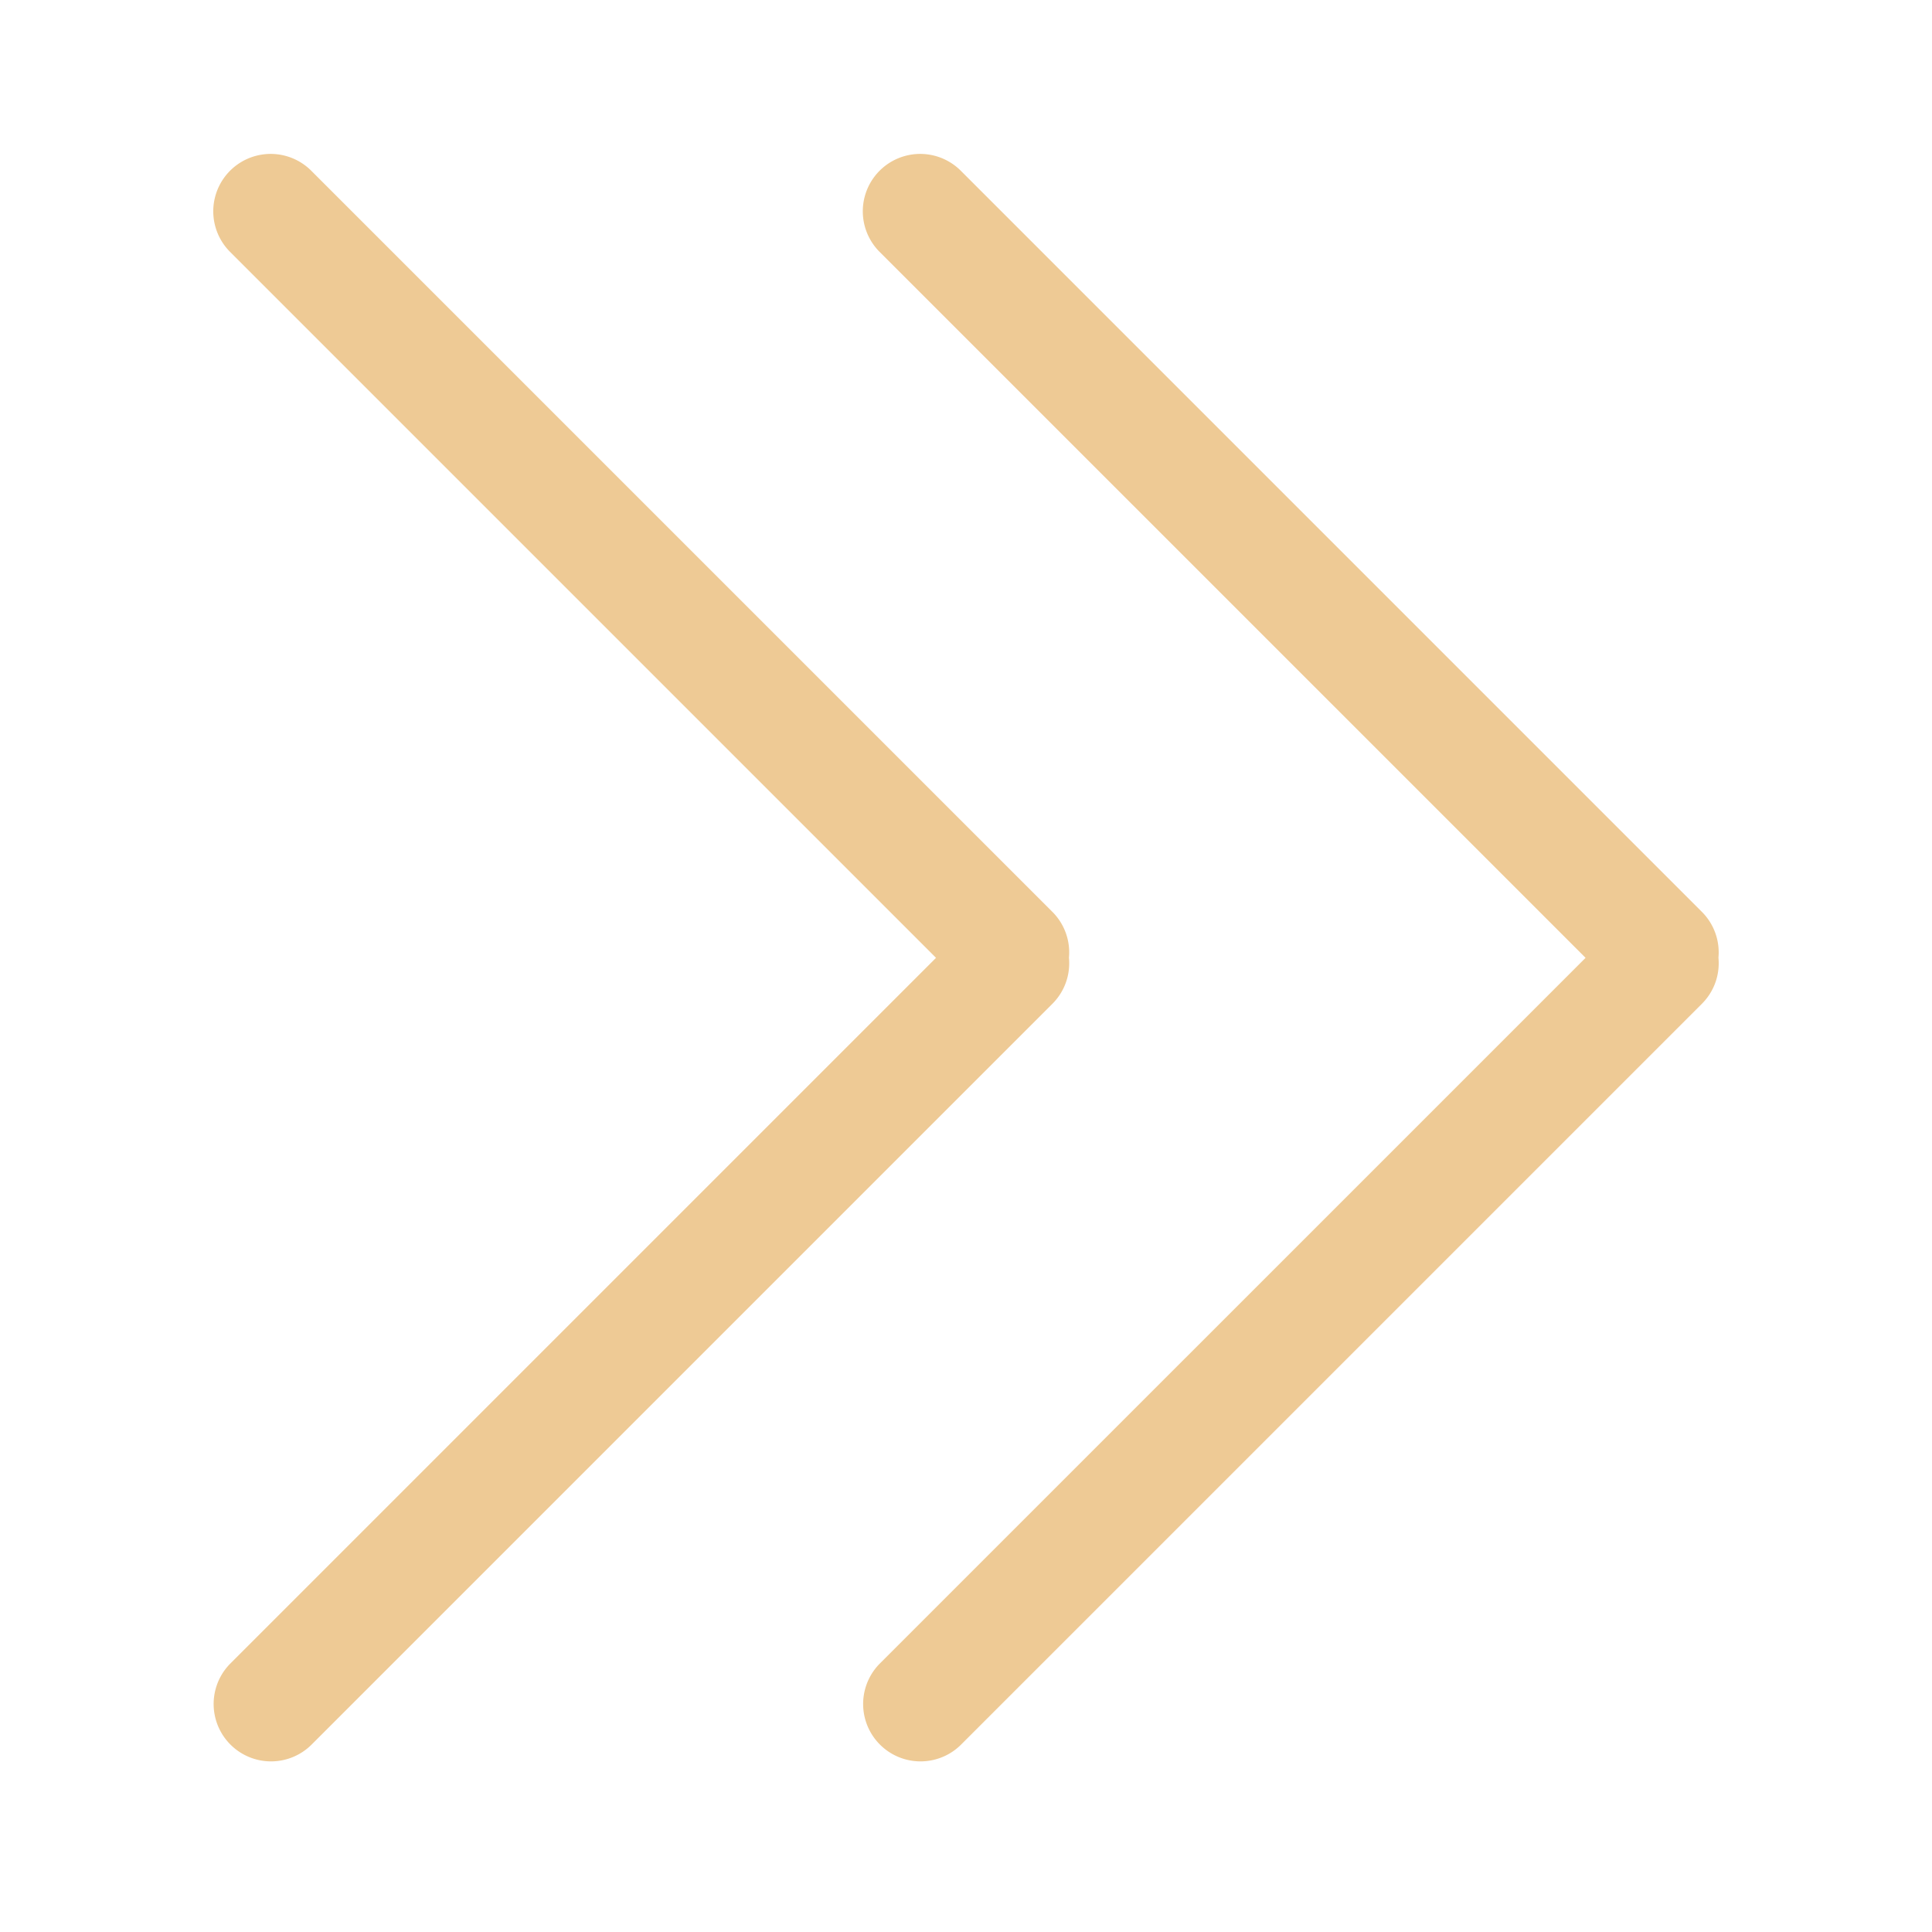 <?xml version="1.0" encoding="UTF-8"?> <svg xmlns="http://www.w3.org/2000/svg" xmlns:xlink="http://www.w3.org/1999/xlink" version="1.1" width="512" height="512" x="0" y="0" viewBox="0 0 100 101" style="enable-background:new 0 0 512 512" xml:space="preserve" class=""><g><g fill="#000"><path d="M48.433 50.073 11.53 86.977a3 3 0 0 0 4.243 4.242l38.744-38.744c.66-.66.948-1.549.865-2.41a2.993 2.993 0 0 0-.866-2.396L15.771 8.925a3 3 0 1 0-4.243 4.243z" fill="#eeca95" opacity="1" data-original="#000000" class=""></path><path d="M82.39 50.073 45.484 86.977a3 3 0 0 0 4.243 4.242l38.744-38.744c.66-.66.948-1.549.865-2.41a2.994 2.994 0 0 0-.866-2.396L49.727 8.925a3 3 0 0 0-4.243 4.243z" fill="#eeca95" opacity="1" data-original="#000000" class=""></path></g></g></svg> 